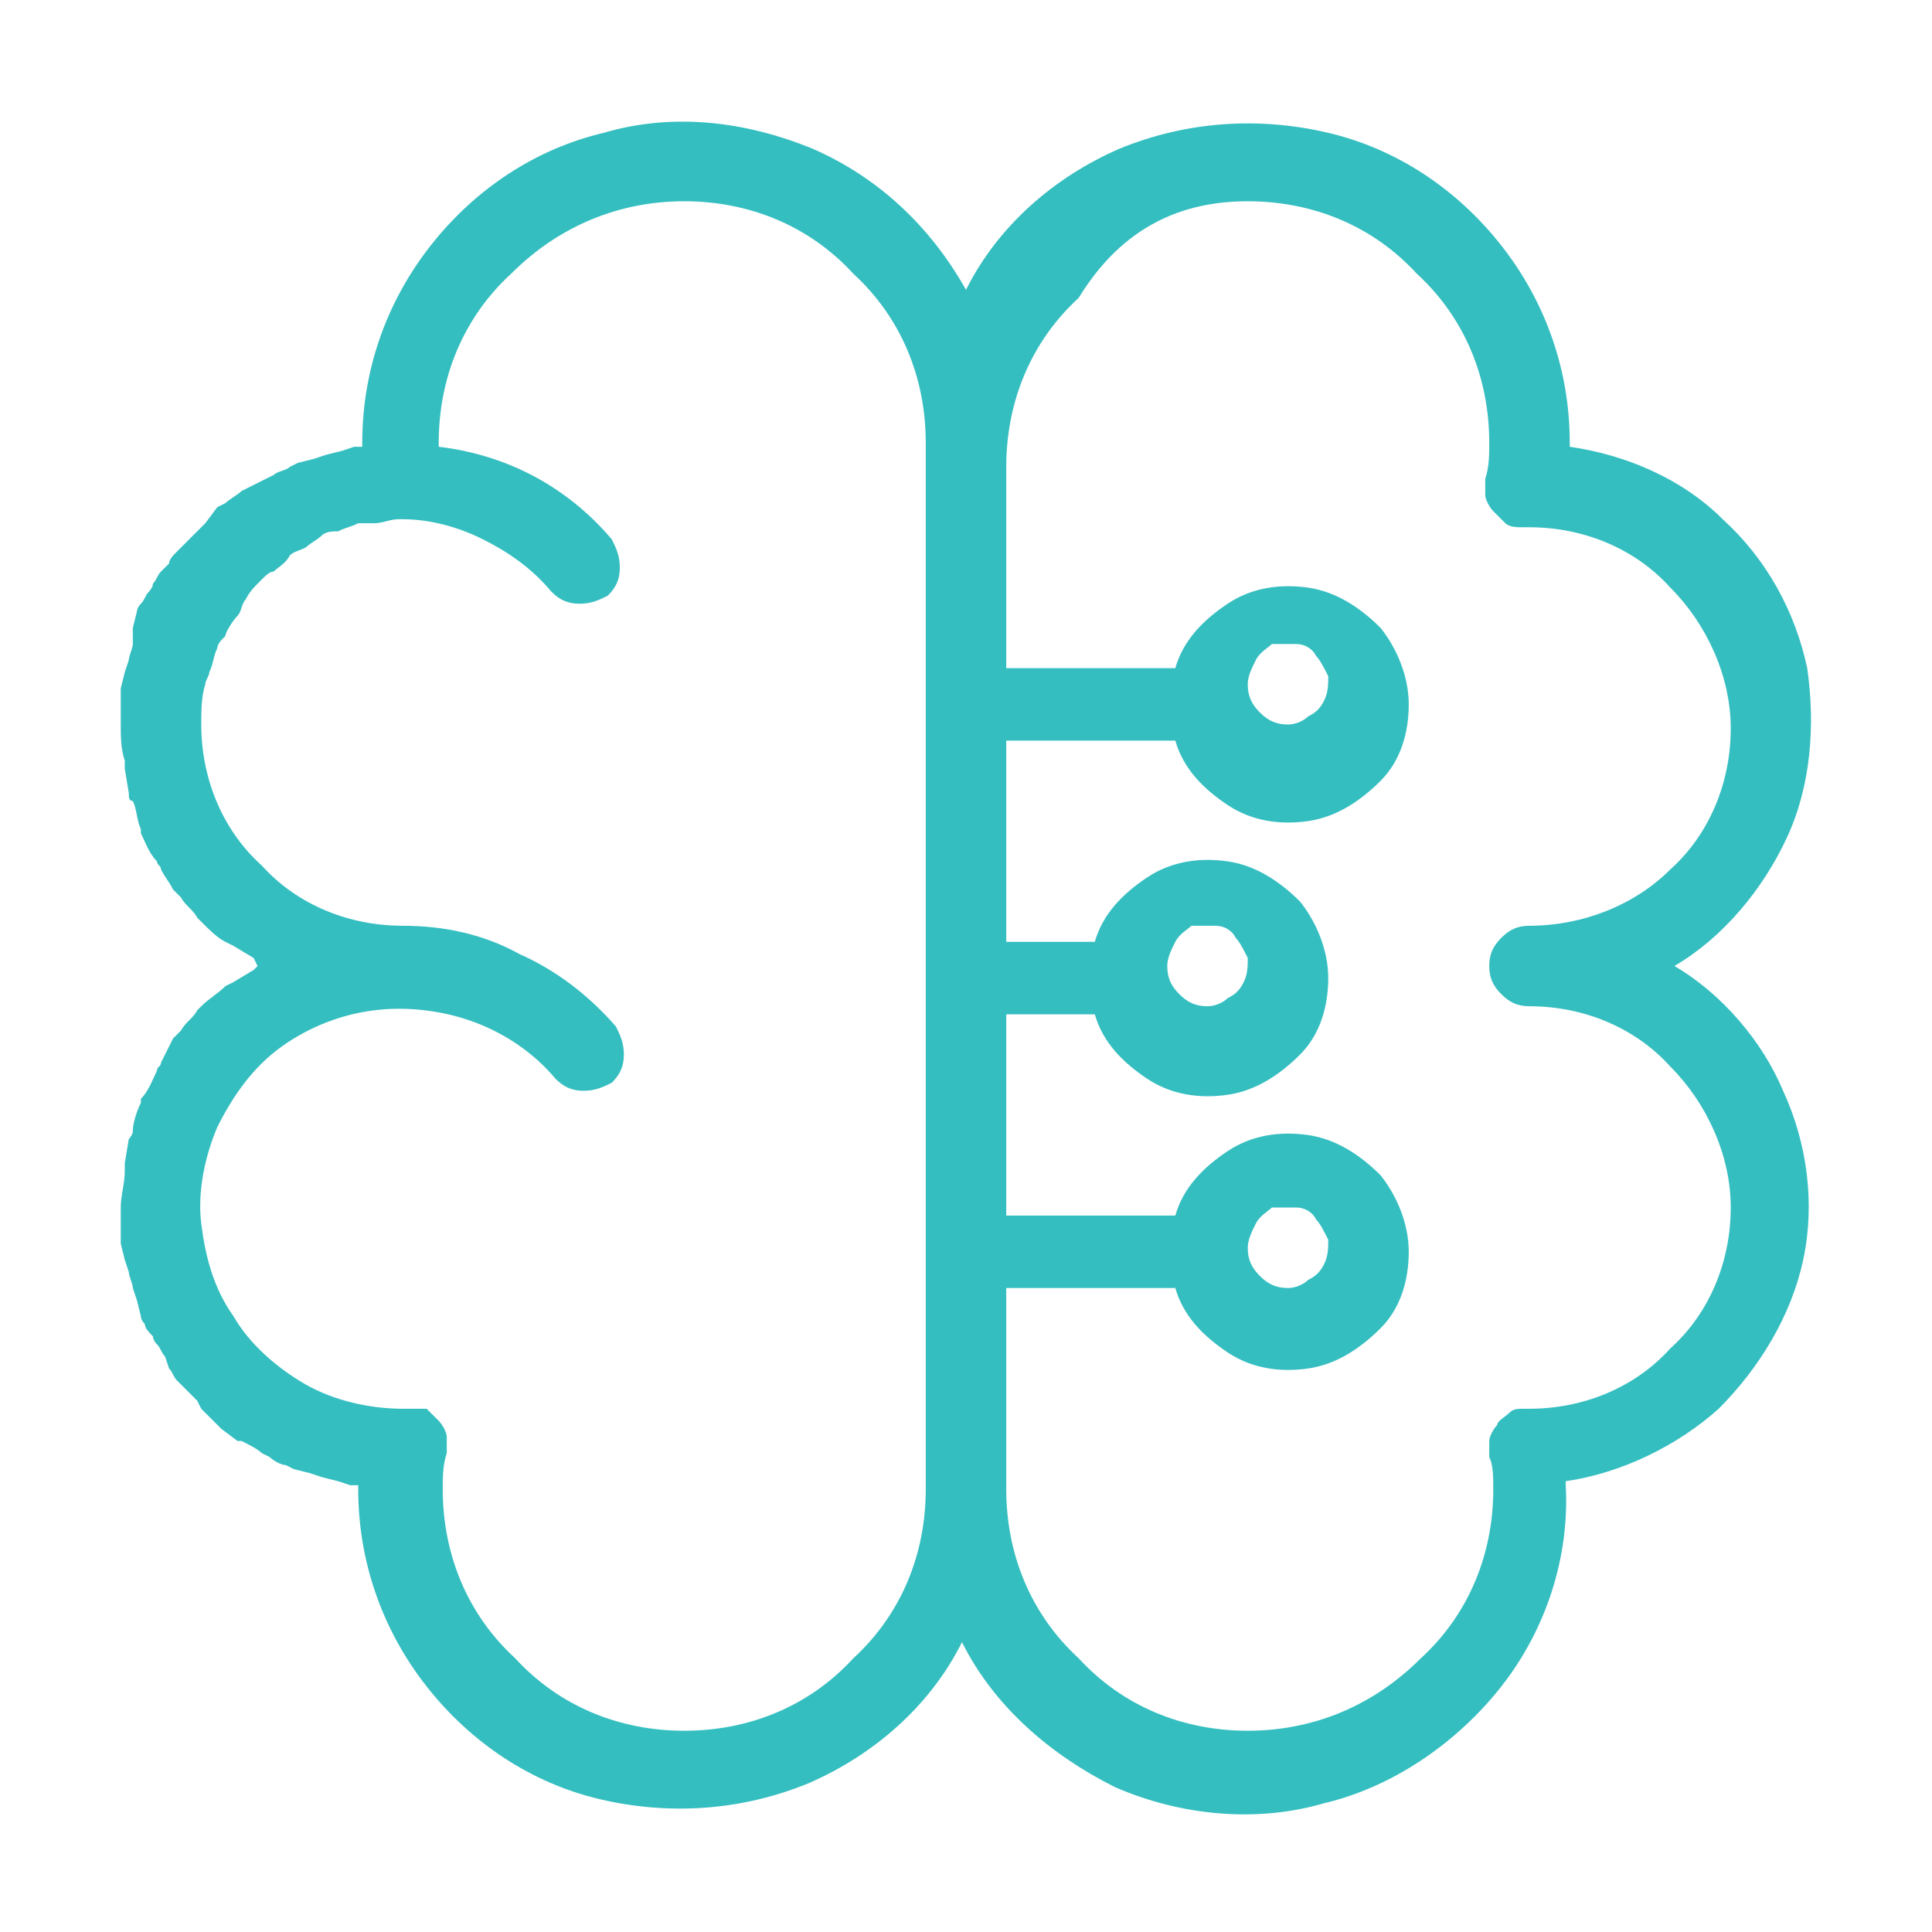 <?xml version="1.0" encoding="utf-8"?>
<!-- Generator: Adobe Illustrator 26.1.0, SVG Export Plug-In . SVG Version: 6.00 Build 0)  -->
<svg version="1.1" id="Layer_1" xmlns="http://www.w3.org/2000/svg" xmlns:xlink="http://www.w3.org/1999/xlink" x="0px" y="0px"
	 viewBox="0 0 48 48" style="enable-background:new 0 0 48 48;" xml:space="preserve">
<style type="text/css">
	.st0{fill:#35BEC0;}
</style>
<path class="st0" d="M41.6,24c1.2-0.7,2.2-1.9,2.8-3.2c0.6-1.3,0.7-2.8,0.5-4.2c-0.3-1.4-1-2.7-2.1-3.7c-1-1-2.4-1.6-3.8-1.8V11
	c0-1.8-0.6-3.5-1.7-4.9S34.7,3.7,33,3.3c-1.7-0.4-3.5-0.3-5.2,0.4c-1.6,0.7-3,1.9-3.8,3.5c-0.9-1.6-2.2-2.8-3.8-3.5
	C18.5,3,16.7,2.8,15,3.3c-1.7,0.4-3.2,1.4-4.3,2.8C9.6,7.5,9,9.2,9,11v0.1H8.8l-0.3,0.1l-0.4,0.1l-0.3,0.1l-0.4,0.1l-0.2,0.1
	c-0.1,0.1-0.3,0.1-0.4,0.2l-0.2,0.1c-0.2,0.1-0.4,0.2-0.6,0.3L6,12.2c-0.1,0.1-0.3,0.2-0.4,0.3l-0.2,0.1L5.1,13l-0.2,0.2l-0.3,0.3
	l-0.2,0.2c-0.1,0.1-0.2,0.2-0.2,0.3l-0.2,0.2c-0.1,0.1-0.1,0.2-0.2,0.3c0,0.1-0.1,0.2-0.1,0.2c-0.1,0.1-0.1,0.2-0.2,0.3
	c-0.1,0.1-0.1,0.2-0.1,0.2l-0.1,0.4L3.3,16c0,0.1-0.1,0.3-0.1,0.4l-0.1,0.3l-0.1,0.4c0,0.1,0,0.1,0,0.2c0,0.2,0,0.5,0,0.7
	c0,0.3,0,0.6,0.1,0.9v0.2l0.1,0.6c0,0.1,0,0.2,0.1,0.2c0.1,0.2,0.1,0.5,0.2,0.7c0,0,0,0.1,0,0.1c0.1,0.2,0.2,0.5,0.4,0.7
	c0,0.1,0.1,0.1,0.1,0.2c0.1,0.2,0.2,0.3,0.3,0.5l0.2,0.2c0.1,0.2,0.3,0.3,0.4,0.5c0,0,0.1,0.1,0.1,0.1c0.2,0.2,0.4,0.4,0.6,0.5
	l0.2,0.1l0.5,0.3L6.4,24l-0.1,0.1l-0.5,0.3l-0.2,0.1c-0.2,0.2-0.4,0.3-0.6,0.5c0,0-0.1,0.1-0.1,0.1c-0.1,0.2-0.3,0.3-0.4,0.5
	l-0.2,0.2C4.2,26,4.1,26.2,4,26.4c0,0.1-0.1,0.1-0.1,0.2c-0.1,0.2-0.2,0.5-0.4,0.7c0,0,0,0.1,0,0.1c-0.1,0.2-0.2,0.5-0.2,0.7
	c0,0.1-0.1,0.2-0.1,0.2l-0.1,0.6v0.2C3.1,29.4,3,29.7,3,30c0,0.2,0,0.5,0,0.7c0,0.1,0,0.1,0,0.2l0.1,0.4l0.1,0.3
	c0,0.1,0.1,0.3,0.1,0.4l0.1,0.3l0.1,0.4c0,0.1,0.1,0.2,0.1,0.2c0,0.1,0.1,0.2,0.2,0.3c0,0.1,0.1,0.2,0.1,0.2
	c0.1,0.1,0.1,0.2,0.2,0.3L4.2,34c0.1,0.1,0.1,0.2,0.2,0.3l0.2,0.2l0.3,0.3L5,35l0.3,0.3l0.2,0.2l0.4,0.3L6,35.8
	c0.2,0.1,0.4,0.2,0.5,0.3l0.2,0.1c0.1,0.1,0.3,0.2,0.4,0.2l0.2,0.1l0.4,0.1l0.3,0.1l0.4,0.1l0.3,0.1h0.2V37c0,1.8,0.6,3.5,1.7,4.9
	c1.1,1.4,2.6,2.4,4.3,2.8c1.7,0.4,3.5,0.3,5.2-0.4c1.6-0.7,3-1.9,3.8-3.5c0.8,1.6,2.2,2.8,3.8,3.6c1.6,0.7,3.5,0.9,5.2,0.4
	c1.7-0.4,3.3-1.5,4.4-2.9c1.1-1.4,1.7-3.2,1.6-5v-0.1c1.4-0.2,2.8-0.9,3.8-1.8c1-1,1.8-2.3,2.1-3.7c0.3-1.4,0.1-2.9-0.5-4.2
	C43.8,25.9,42.8,24.7,41.6,24z M17,43c-1.6,0-3.1-0.6-4.2-1.8C11.6,40.1,11,38.6,11,37c0-0.3,0-0.6,0.1-0.9c0-0.1,0-0.3,0-0.4
	c0-0.1-0.1-0.3-0.2-0.4c-0.1-0.1-0.2-0.2-0.3-0.3C10.4,35,10.2,35,10.1,35H10c-0.8,0-1.7-0.2-2.4-0.6c-0.7-0.4-1.4-1-1.8-1.7
	C5.3,32,5.1,31.2,5,30.4c-0.1-0.8,0.1-1.7,0.4-2.4C5.8,27.2,6.3,26.5,7,26c0.7-0.5,1.5-0.8,2.3-0.9c0.8-0.1,1.7,0,2.5,0.3
	s1.5,0.8,2,1.4c0.2,0.2,0.4,0.3,0.7,0.3c0.3,0,0.5-0.1,0.7-0.2c0.2-0.2,0.3-0.4,0.3-0.7c0-0.3-0.1-0.5-0.2-0.7
	c-0.7-0.8-1.5-1.4-2.4-1.8C12,23.2,11,23,10,23c-1.3,0-2.6-0.5-3.5-1.5C5.5,20.6,5,19.3,5,18c0-0.3,0-0.7,0.1-1
	c0-0.1,0.1-0.2,0.1-0.3c0.1-0.2,0.1-0.4,0.2-0.6c0-0.1,0.1-0.2,0.2-0.3c0-0.1,0.2-0.4,0.3-0.5S6,15,6.1,14.9
	c0.1-0.2,0.2-0.3,0.4-0.5c0.1-0.1,0.2-0.2,0.3-0.2c0.1-0.1,0.3-0.2,0.4-0.4c0.1-0.1,0.2-0.1,0.4-0.2c0.1-0.1,0.3-0.2,0.4-0.3
	c0.1-0.1,0.3-0.1,0.4-0.1c0.2-0.1,0.3-0.1,0.5-0.2c0.1,0,0.3,0,0.4,0c0.2,0,0.4-0.1,0.6-0.1h0.1c0.7,0,1.4,0.2,2,0.5
	c0.6,0.3,1.2,0.7,1.7,1.3c0.2,0.2,0.4,0.3,0.7,0.3c0.3,0,0.5-0.1,0.7-0.2c0.2-0.2,0.3-0.4,0.3-0.7c0-0.3-0.1-0.5-0.2-0.7
	c-1.1-1.3-2.6-2.1-4.3-2.3c0,0,0-0.1,0-0.1c0-1.6,0.6-3.1,1.8-4.2C13.9,5.6,15.4,5,17,5s3.1,0.6,4.2,1.8C22.4,7.9,23,9.4,23,11v26
	c0,1.6-0.6,3.1-1.8,4.2C20.1,42.4,18.6,43,17,43z M38,35h-0.1c-0.2,0-0.3,0-0.4,0.1c-0.1,0.1-0.3,0.2-0.3,0.3
	c-0.1,0.1-0.2,0.3-0.2,0.4c0,0.1,0,0.3,0,0.4c0.1,0.2,0.1,0.5,0.1,0.8c0,1.6-0.6,3.1-1.8,4.2C34.1,42.4,32.6,43,31,43
	c-1.6,0-3.1-0.6-4.2-1.8C25.6,40.1,25,38.6,25,37v-5h4.2c0.2,0.7,0.7,1.2,1.3,1.6c0.6,0.4,1.3,0.5,2,0.4c0.7-0.1,1.3-0.5,1.8-1
	c0.5-0.5,0.7-1.2,0.7-1.9c0-0.7-0.3-1.4-0.7-1.9c-0.5-0.5-1.1-0.9-1.8-1c-0.7-0.1-1.4,0-2,0.4c-0.6,0.4-1.1,0.9-1.3,1.6H25v-5h2.2
	c0.2,0.7,0.7,1.2,1.3,1.6c0.6,0.4,1.3,0.5,2,0.4c0.7-0.1,1.3-0.5,1.8-1c0.5-0.5,0.7-1.2,0.7-1.9c0-0.7-0.3-1.4-0.7-1.9
	c-0.5-0.5-1.1-0.9-1.8-1c-0.7-0.1-1.4,0-2,0.4c-0.6,0.4-1.1,0.9-1.3,1.6H25v-5h4.2c0.2,0.7,0.7,1.2,1.3,1.6c0.6,0.4,1.3,0.5,2,0.4
	c0.7-0.1,1.3-0.5,1.8-1c0.5-0.5,0.7-1.2,0.7-1.9c0-0.7-0.3-1.4-0.7-1.9c-0.5-0.5-1.1-0.9-1.8-1c-0.7-0.1-1.4,0-2,0.4
	c-0.6,0.4-1.1,0.9-1.3,1.6H25v-5c0-1.6,0.6-3.1,1.8-4.2C27.9,5.6,29.4,5,31,5c1.6,0,3.1,0.6,4.2,1.8C36.4,7.9,37,9.4,37,11
	c0,0.3,0,0.6-0.1,0.9c0,0.1,0,0.3,0,0.4c0,0.1,0.1,0.3,0.2,0.4c0.1,0.1,0.2,0.2,0.3,0.3c0.1,0.1,0.3,0.1,0.4,0.1H38
	c1.3,0,2.6,0.5,3.5,1.5c0.9,0.9,1.5,2.2,1.5,3.5c0,1.3-0.5,2.6-1.5,3.5C40.6,22.5,39.3,23,38,23c-0.3,0-0.5,0.1-0.7,0.3
	C37.1,23.5,37,23.7,37,24s0.1,0.5,0.3,0.7c0.2,0.2,0.4,0.3,0.7,0.3c1.3,0,2.6,0.5,3.5,1.5c0.9,0.9,1.5,2.2,1.5,3.5
	c0,1.3-0.5,2.6-1.5,3.5C40.6,34.5,39.3,35,38,35L38,35z M31,31c0-0.2,0.1-0.4,0.2-0.6c0.1-0.2,0.3-0.3,0.4-0.4
	C31.8,30,32,30,32.2,30c0.2,0,0.4,0.1,0.5,0.3c0.1,0.1,0.2,0.3,0.3,0.5c0,0.2,0,0.4-0.1,0.6c-0.1,0.2-0.2,0.3-0.4,0.4
	C32.4,31.9,32.2,32,32,32c-0.3,0-0.5-0.1-0.7-0.3C31.1,31.5,31,31.3,31,31z M29,24c0-0.2,0.1-0.4,0.2-0.6c0.1-0.2,0.3-0.3,0.4-0.4
	C29.8,23,30,23,30.2,23c0.2,0,0.4,0.1,0.5,0.3c0.1,0.1,0.2,0.3,0.3,0.5c0,0.2,0,0.4-0.1,0.6c-0.1,0.2-0.2,0.3-0.4,0.4
	C30.4,24.9,30.2,25,30,25c-0.3,0-0.5-0.1-0.7-0.3C29.1,24.5,29,24.3,29,24z M31,17c0-0.2,0.1-0.4,0.2-0.6c0.1-0.2,0.3-0.3,0.4-0.4
	C31.8,16,32,16,32.2,16c0.2,0,0.4,0.1,0.5,0.3c0.1,0.1,0.2,0.3,0.3,0.5c0,0.2,0,0.4-0.1,0.6c-0.1,0.2-0.2,0.3-0.4,0.4
	C32.4,17.9,32.2,18,32,18c-0.3,0-0.5-0.1-0.7-0.3C31.1,17.5,31,17.3,31,17z"/>
</svg>
